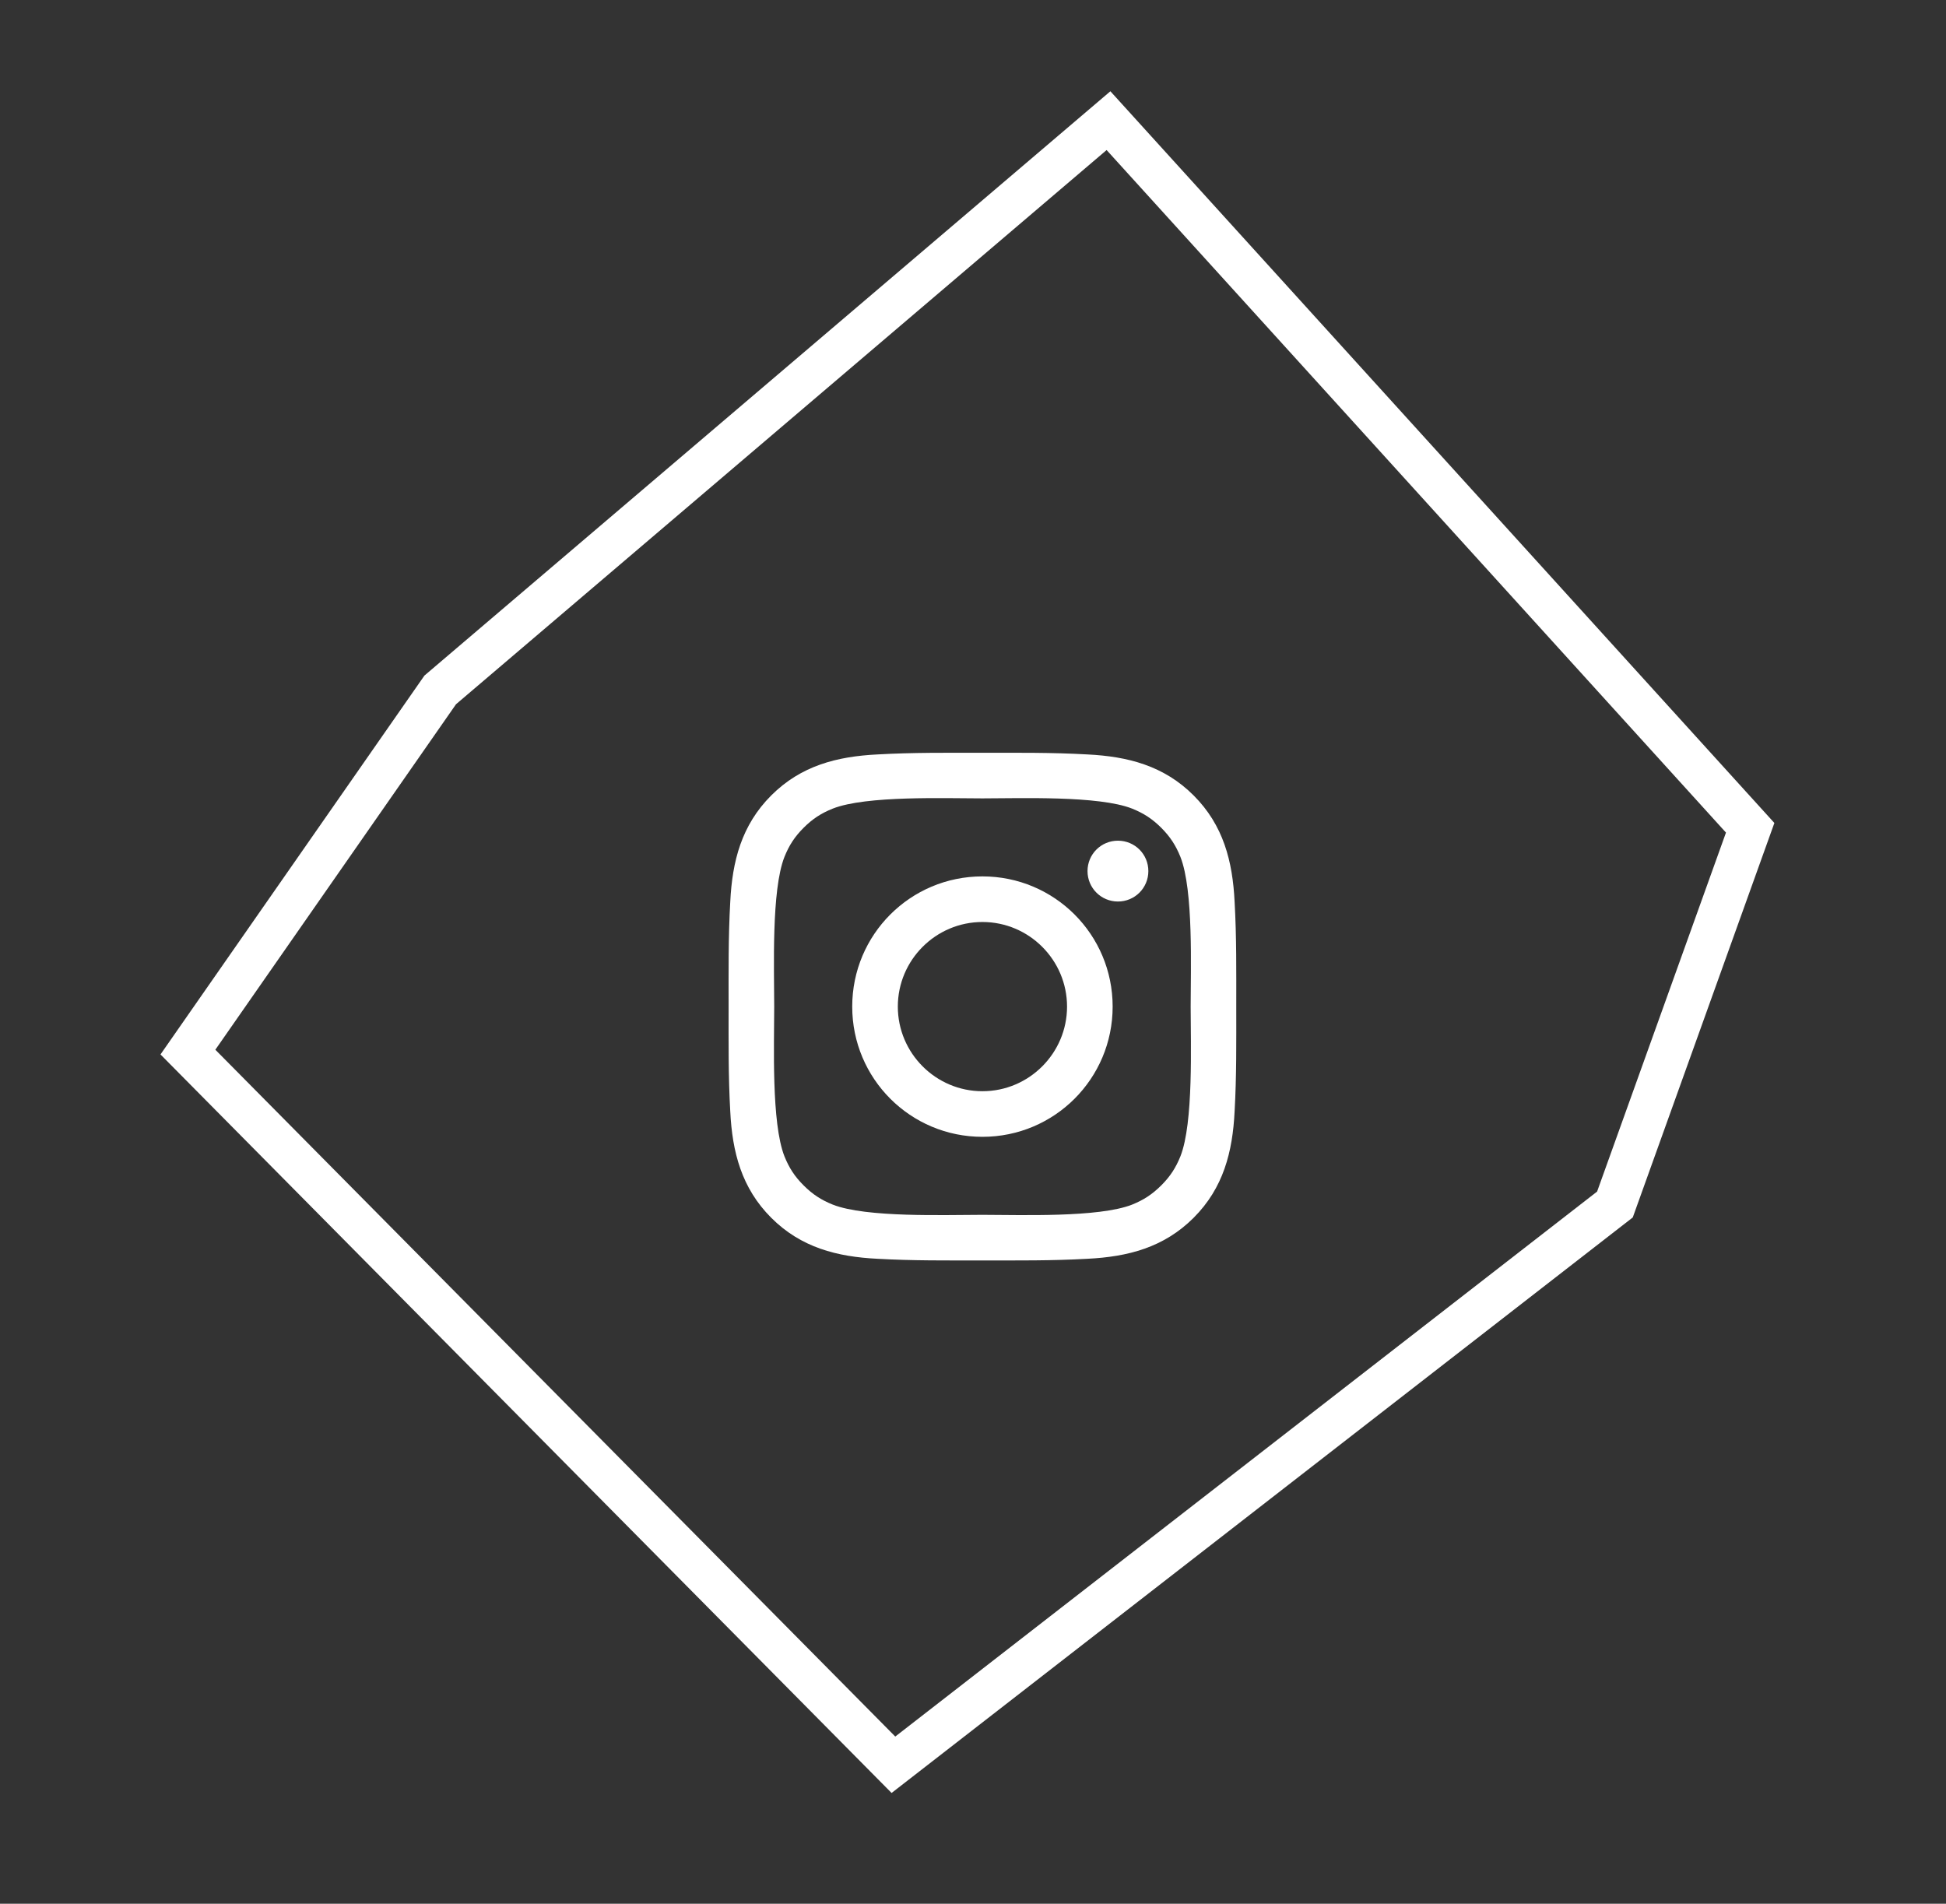 <?xml version="1.0" encoding="UTF-8"?> <svg xmlns="http://www.w3.org/2000/svg" width="46" height="45" viewBox="0 0 46 45" fill="none"><rect x="0" y="0" width="46" height="45" fill="#333333" stroke="none"/> <path d="M41.371 19.567L38.174 28.472L21.119 41.715L4.442 24.869L10.406 16.308L26.203 2.852L41.371 19.567Z" stroke="white"></path> <path d="M25.223 23.794C25.223 24.895 24.325 25.794 23.223 25.794C22.121 25.794 21.223 24.895 21.223 23.794C21.223 22.692 22.121 21.794 23.223 21.794C24.325 21.794 25.223 22.692 25.223 23.794ZM26.301 23.794C26.301 22.091 24.926 20.716 23.223 20.716C21.52 20.716 20.145 22.091 20.145 23.794C20.145 25.497 21.52 26.872 23.223 26.872C24.926 26.872 26.301 25.497 26.301 23.794ZM27.145 20.591C27.145 20.192 26.825 19.872 26.426 19.872C26.028 19.872 25.707 20.192 25.707 20.591C25.707 20.989 26.028 21.31 26.426 21.31C26.825 21.31 27.145 20.989 27.145 20.591ZM23.223 18.872C24.098 18.872 25.973 18.802 26.762 19.114C27.035 19.224 27.238 19.356 27.45 19.567C27.66 19.778 27.793 19.981 27.903 20.255C28.215 21.044 28.145 22.919 28.145 23.794C28.145 24.669 28.215 26.544 27.903 27.333C27.793 27.606 27.66 27.81 27.45 28.02C27.238 28.231 27.035 28.364 26.762 28.474C25.973 28.786 24.098 28.716 23.223 28.716C22.348 28.716 20.473 28.786 19.684 28.474C19.41 28.364 19.207 28.231 18.996 28.02C18.785 27.81 18.653 27.606 18.543 27.333C18.231 26.544 18.301 24.669 18.301 23.794C18.301 22.919 18.231 21.044 18.543 20.255C18.653 19.981 18.785 19.778 18.996 19.567C19.207 19.356 19.41 19.224 19.684 19.114C20.473 18.802 22.348 18.872 23.223 18.872ZM29.223 23.794C29.223 22.966 29.231 22.145 29.184 21.317C29.137 20.356 28.918 19.505 28.215 18.802C27.512 18.099 26.66 17.88 25.7 17.833C24.871 17.786 24.051 17.794 23.223 17.794C22.395 17.794 21.575 17.786 20.746 17.833C19.785 17.88 18.934 18.099 18.231 18.802C17.528 19.505 17.309 20.356 17.262 21.317C17.215 22.145 17.223 22.966 17.223 23.794C17.223 24.622 17.215 25.442 17.262 26.27C17.309 27.231 17.528 28.083 18.231 28.786C18.934 29.489 19.785 29.708 20.746 29.755C21.575 29.802 22.395 29.794 23.223 29.794C24.051 29.794 24.871 29.802 25.7 29.755C26.66 29.708 27.512 29.489 28.215 28.786C28.918 28.083 29.137 27.231 29.184 26.27C29.231 25.442 29.223 24.622 29.223 23.794Z" fill="white"></path> </svg> 
